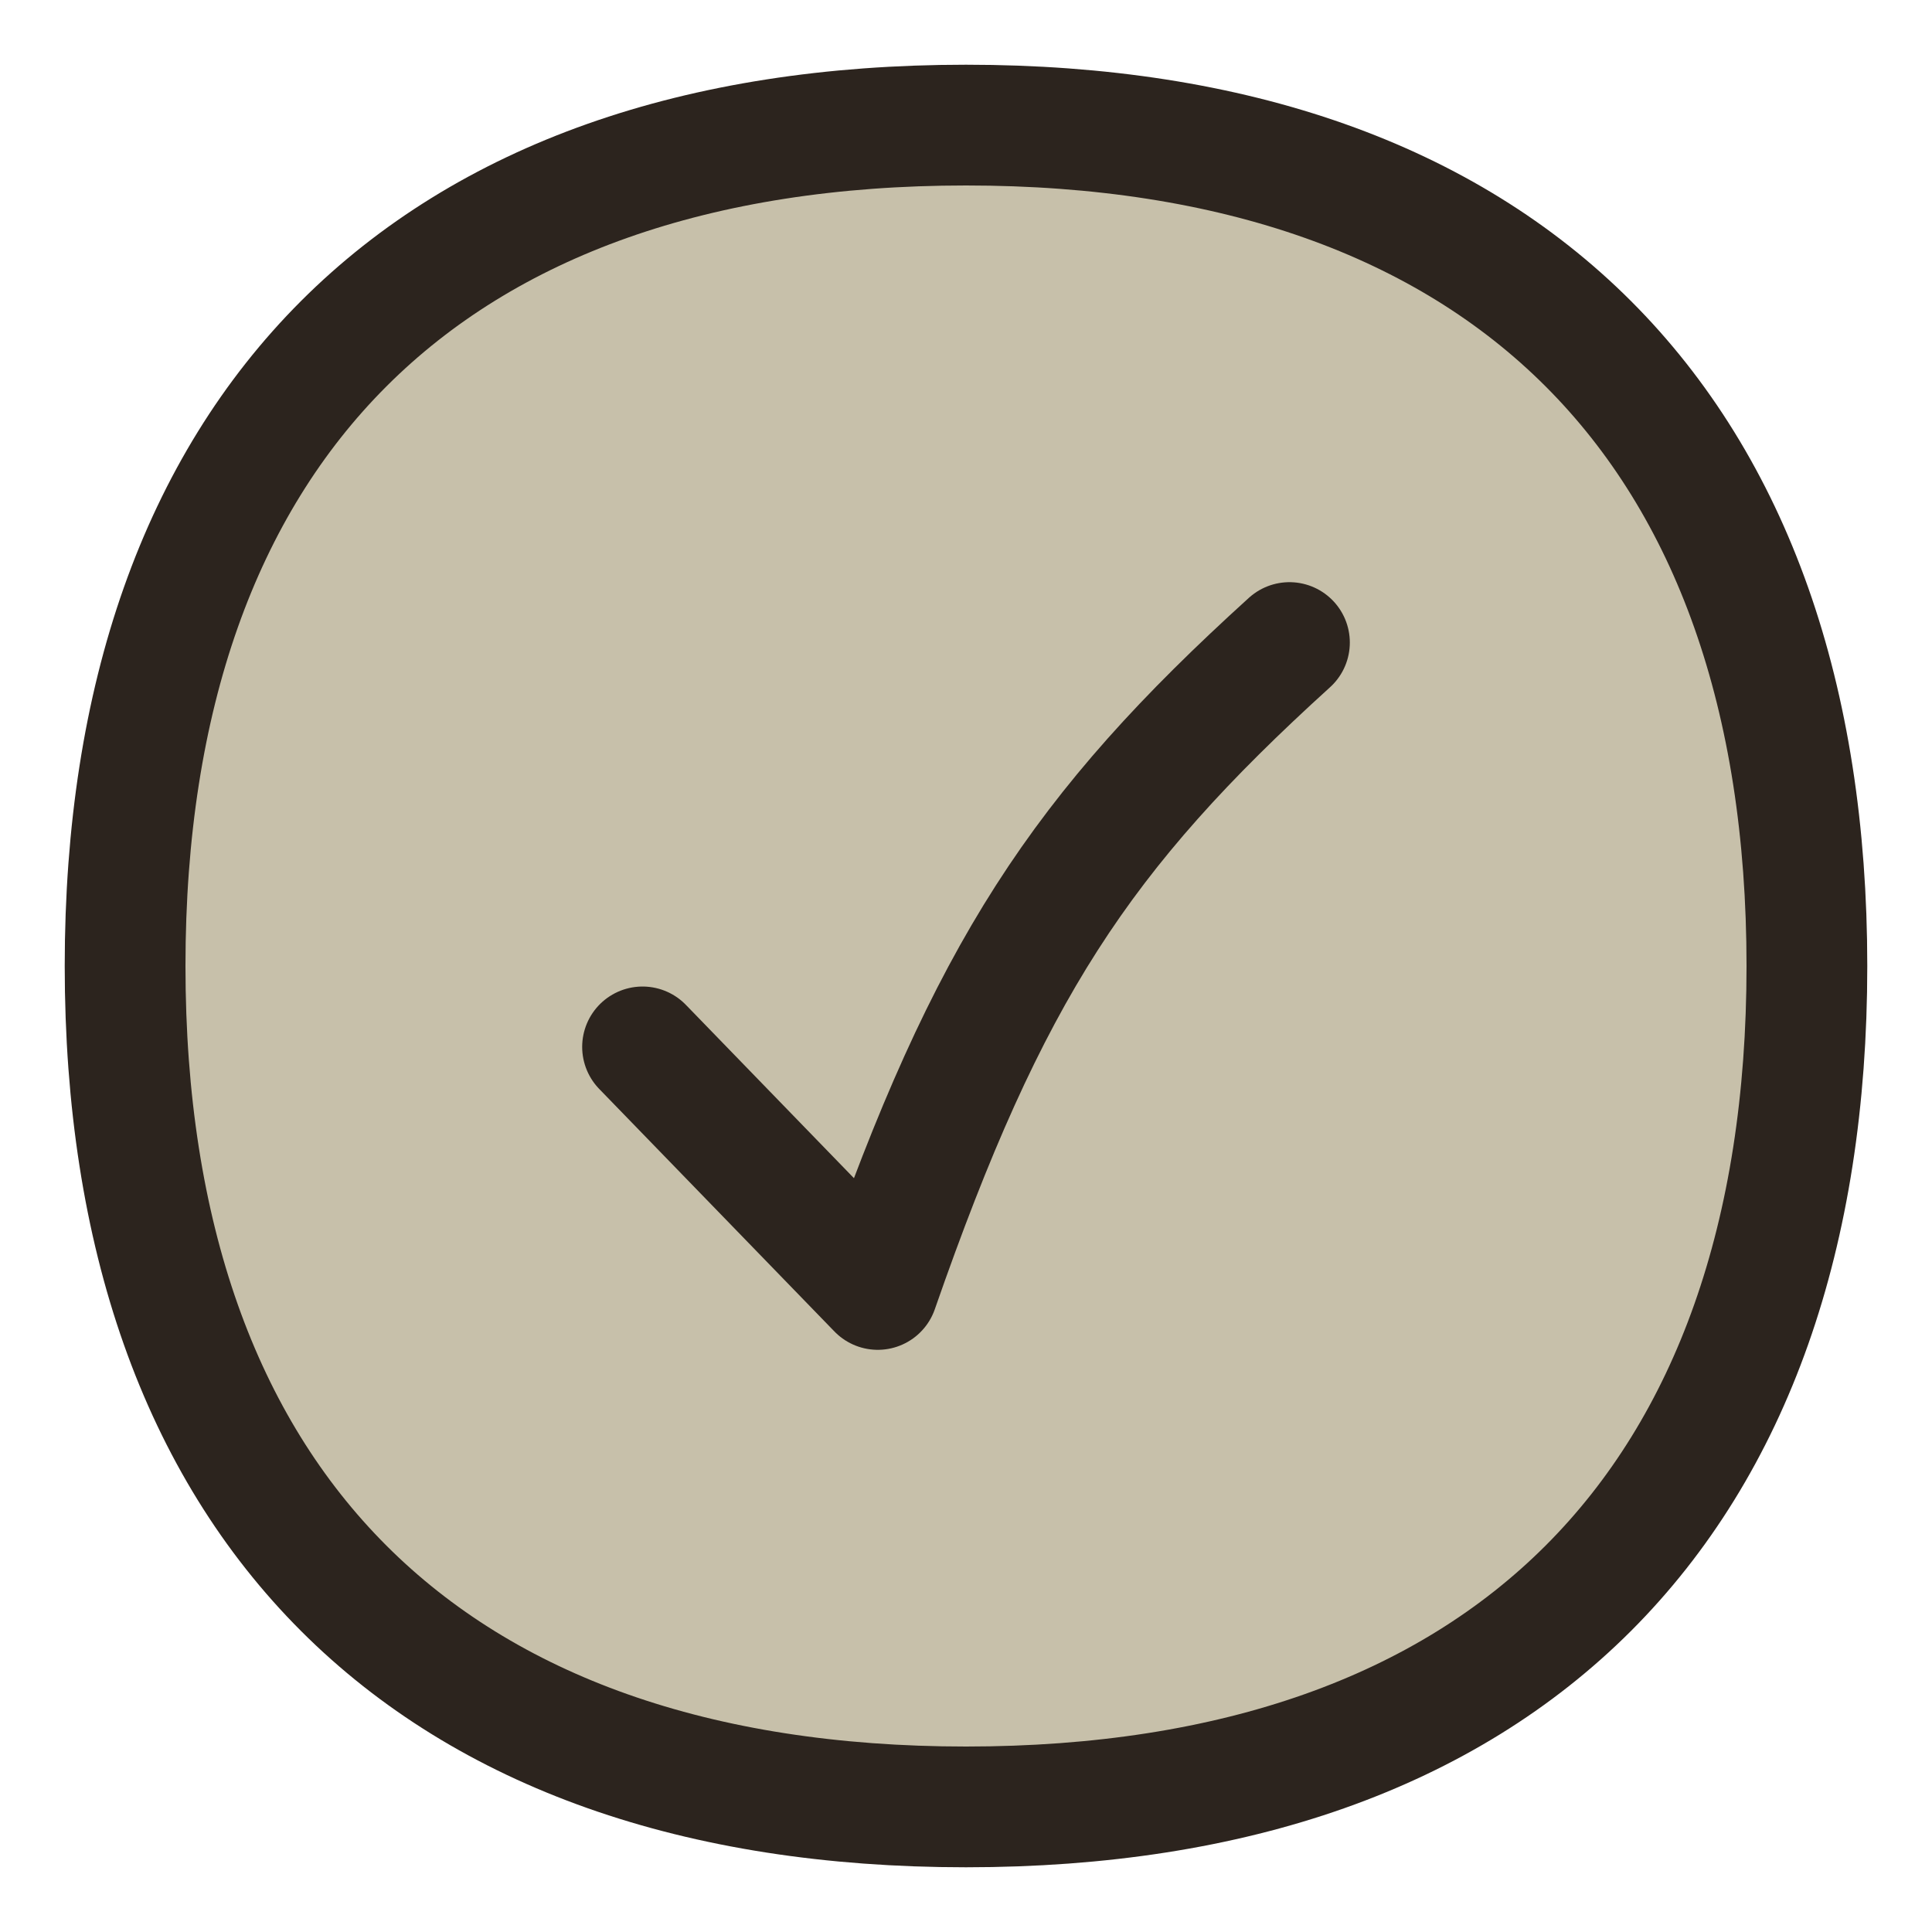 <svg width="24" height="24" viewBox="0 0 24 24" fill="none" xmlns="http://www.w3.org/2000/svg">
<g clip-path="url(#clip0_2221_4251)">
<path d="M12 22.446C18.686 22.446 22.446 18.686 22.446 12C22.446 5.314 18.686 1.554 12 1.554C5.314 1.554 1.554 5.314 1.554 12C1.554 18.686 5.314 22.446 12 22.446Z" fill="#C7C0AA"/>
<path d="M12 22.446C18.686 22.446 22.446 18.686 22.446 12C22.446 5.314 18.686 1.554 12 1.554C5.314 1.554 1.554 5.314 1.554 12C1.554 18.686 5.314 22.446 12 22.446Z" stroke="#2C241E" stroke-width="1.5" stroke-linecap="round" stroke-linejoin="round"/>
<path d="M7.982 13.005L10.904 16.018C12.279 12.068 13.424 10.335 16.018 7.982" stroke="#2C241E" stroke-width="1.5" stroke-linecap="round" stroke-linejoin="round"/>
</g>
<defs>
<clipPath id="clip0_2221_4251">
<rect width="24" height="24" fill="white"/>
</clipPath>
</defs>
</svg>
